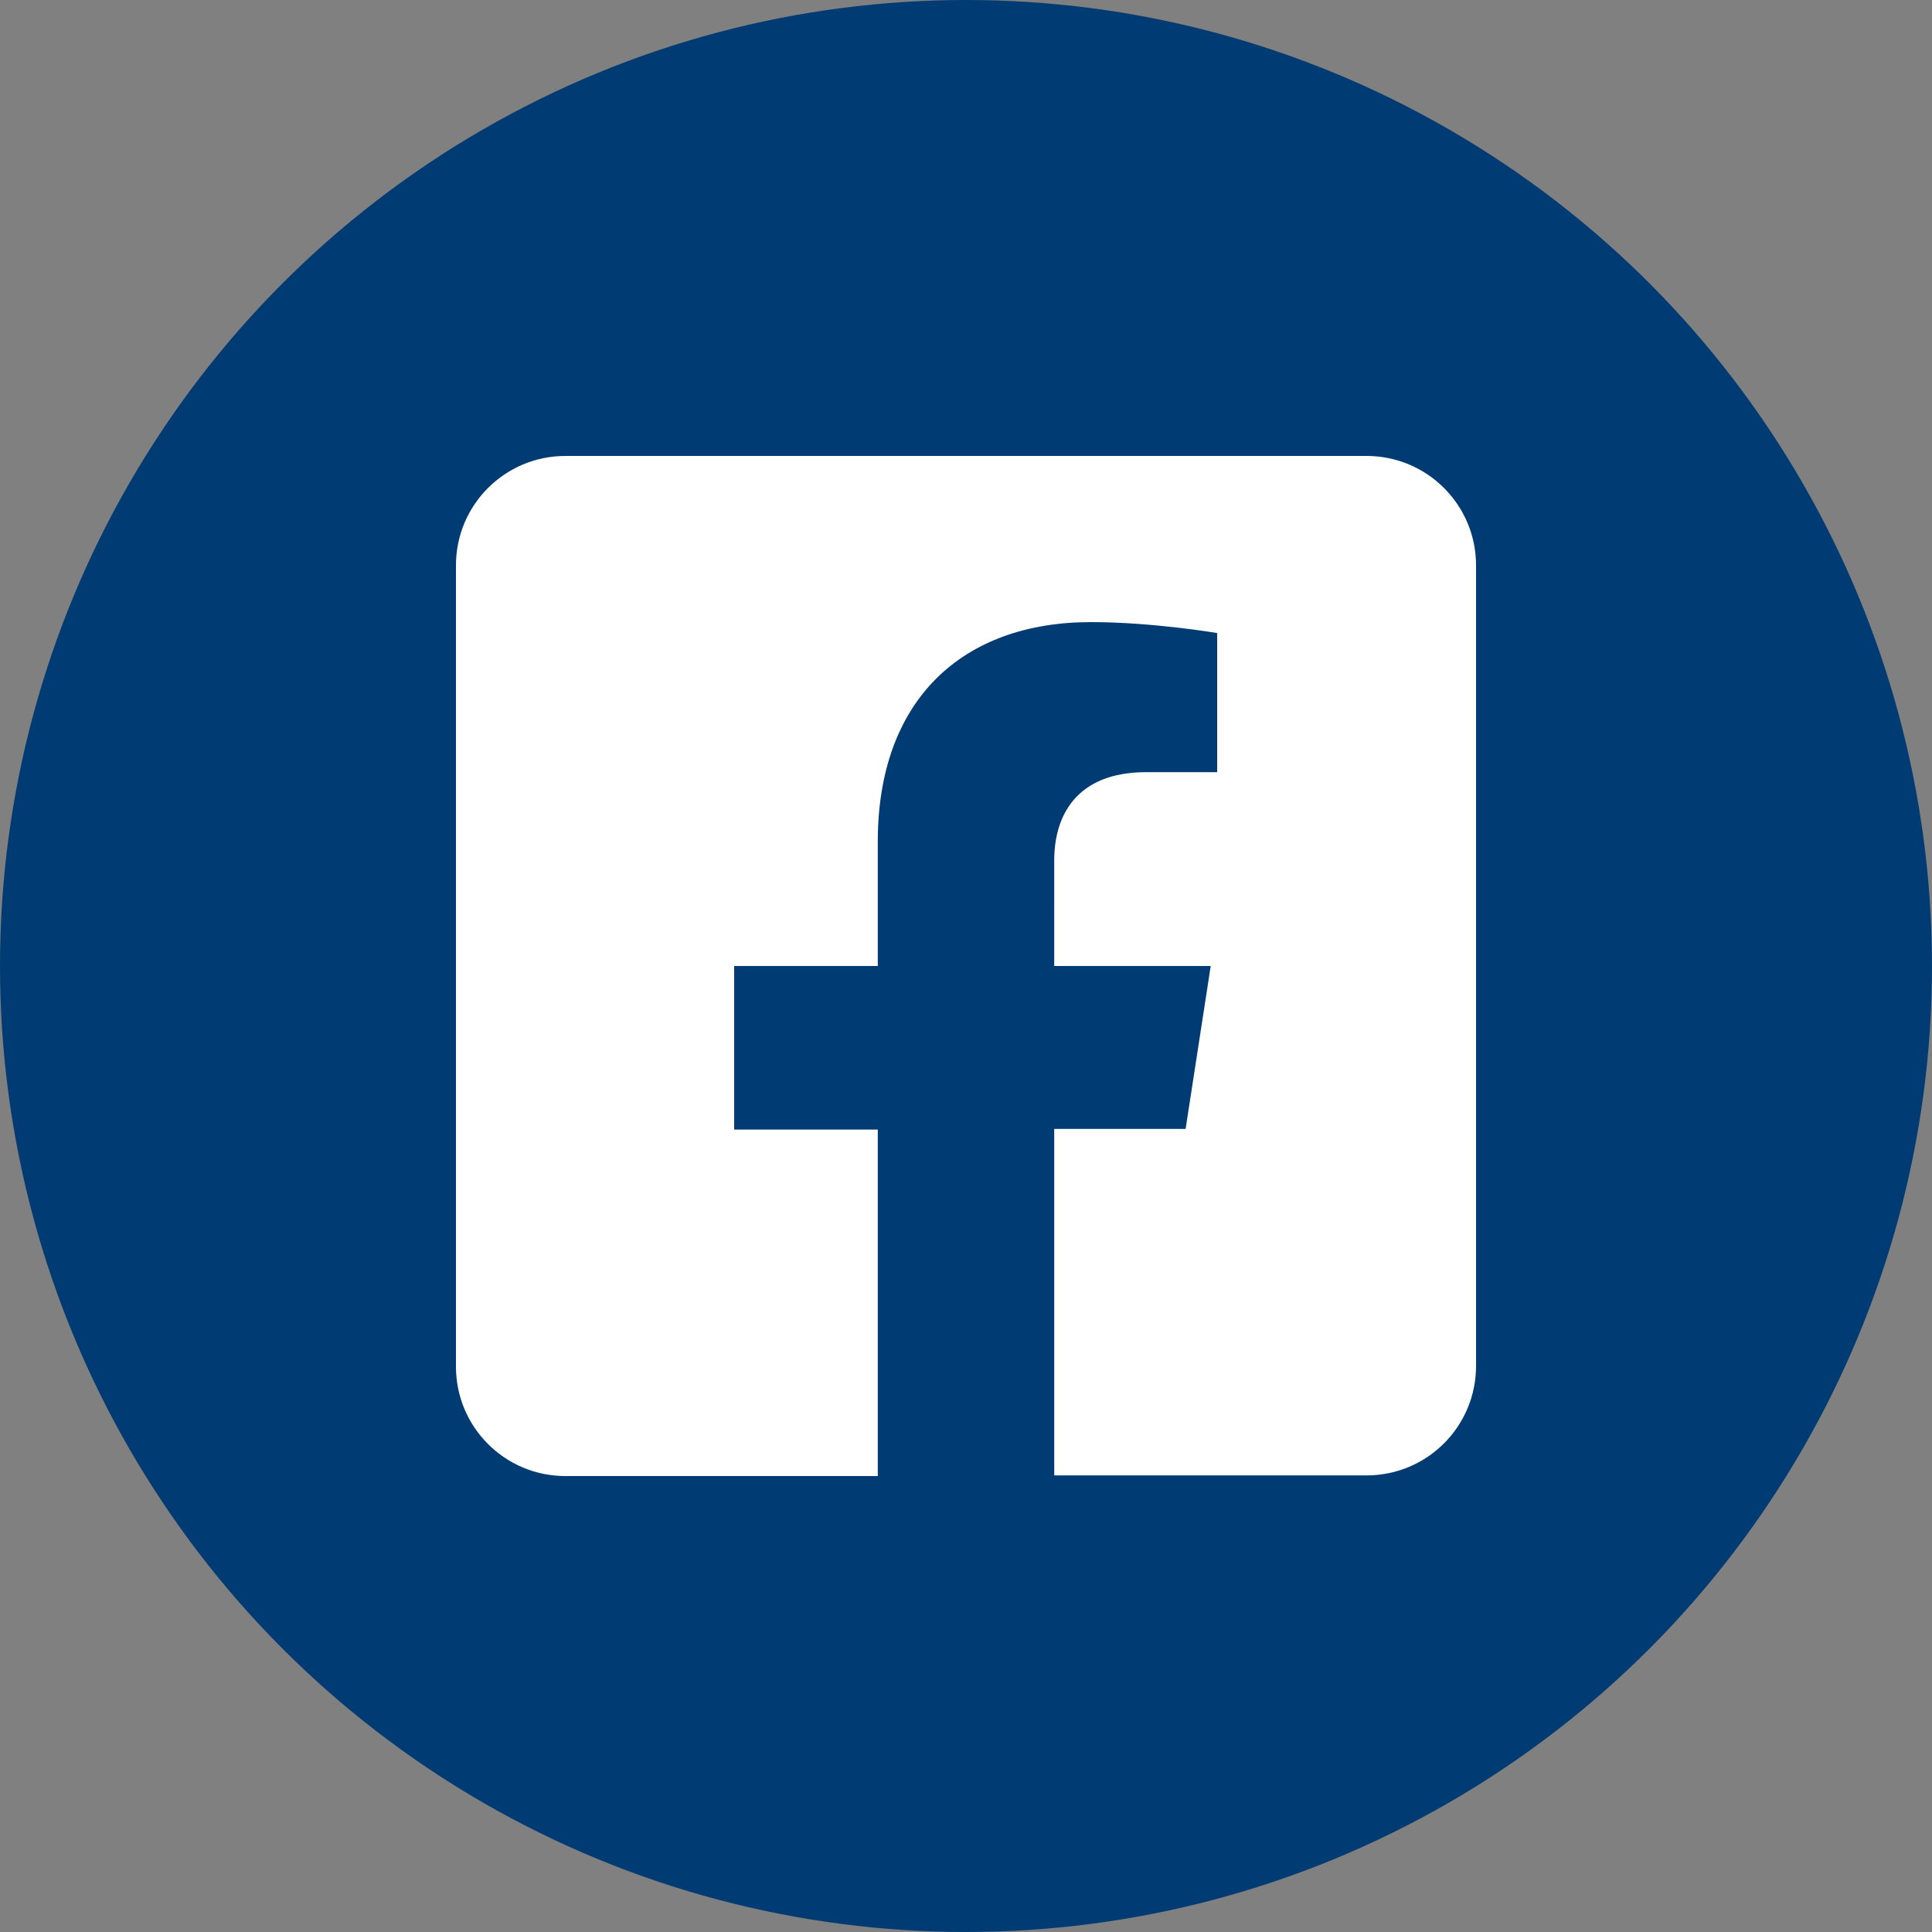 <?xml version="1.0" encoding="UTF-8"?> <svg xmlns="http://www.w3.org/2000/svg" xmlns:xlink="http://www.w3.org/1999/xlink" version="1.1" id="Laag_1" x="0px" y="0px" viewBox="0 0 300 300" style="enable-background:new 0 0 300 300;" xml:space="preserve"><rect x="0" y="0" width="300" height="300" fill="#808080" stroke="none"/> <style type="text/css"> .st0{fill:#003C73;} .st1{fill:#FFFFFF;} </style> <g> <circle class="st0" cx="150" cy="150" r="150"></circle> </g> <path class="st1" d="M212.2,70.8H87.8c-9.4,0-17,7.6-17,17v124.4c0,9.4,7.6,17,17,17h48.5v-53.8H114V150h22.3v-19.3 c0-22,13.1-34.1,33.1-34.1c9.6,0,19.6,1.7,19.6,1.7v21.6h-11c-10.9,0-14.3,6.8-14.3,13.7V150H188l-3.9,25.3h-20.4v53.8h48.5 c9.4,0,17-7.6,17-17V87.8C229.2,78.4,221.6,70.8,212.2,70.8z"></path> </svg> 